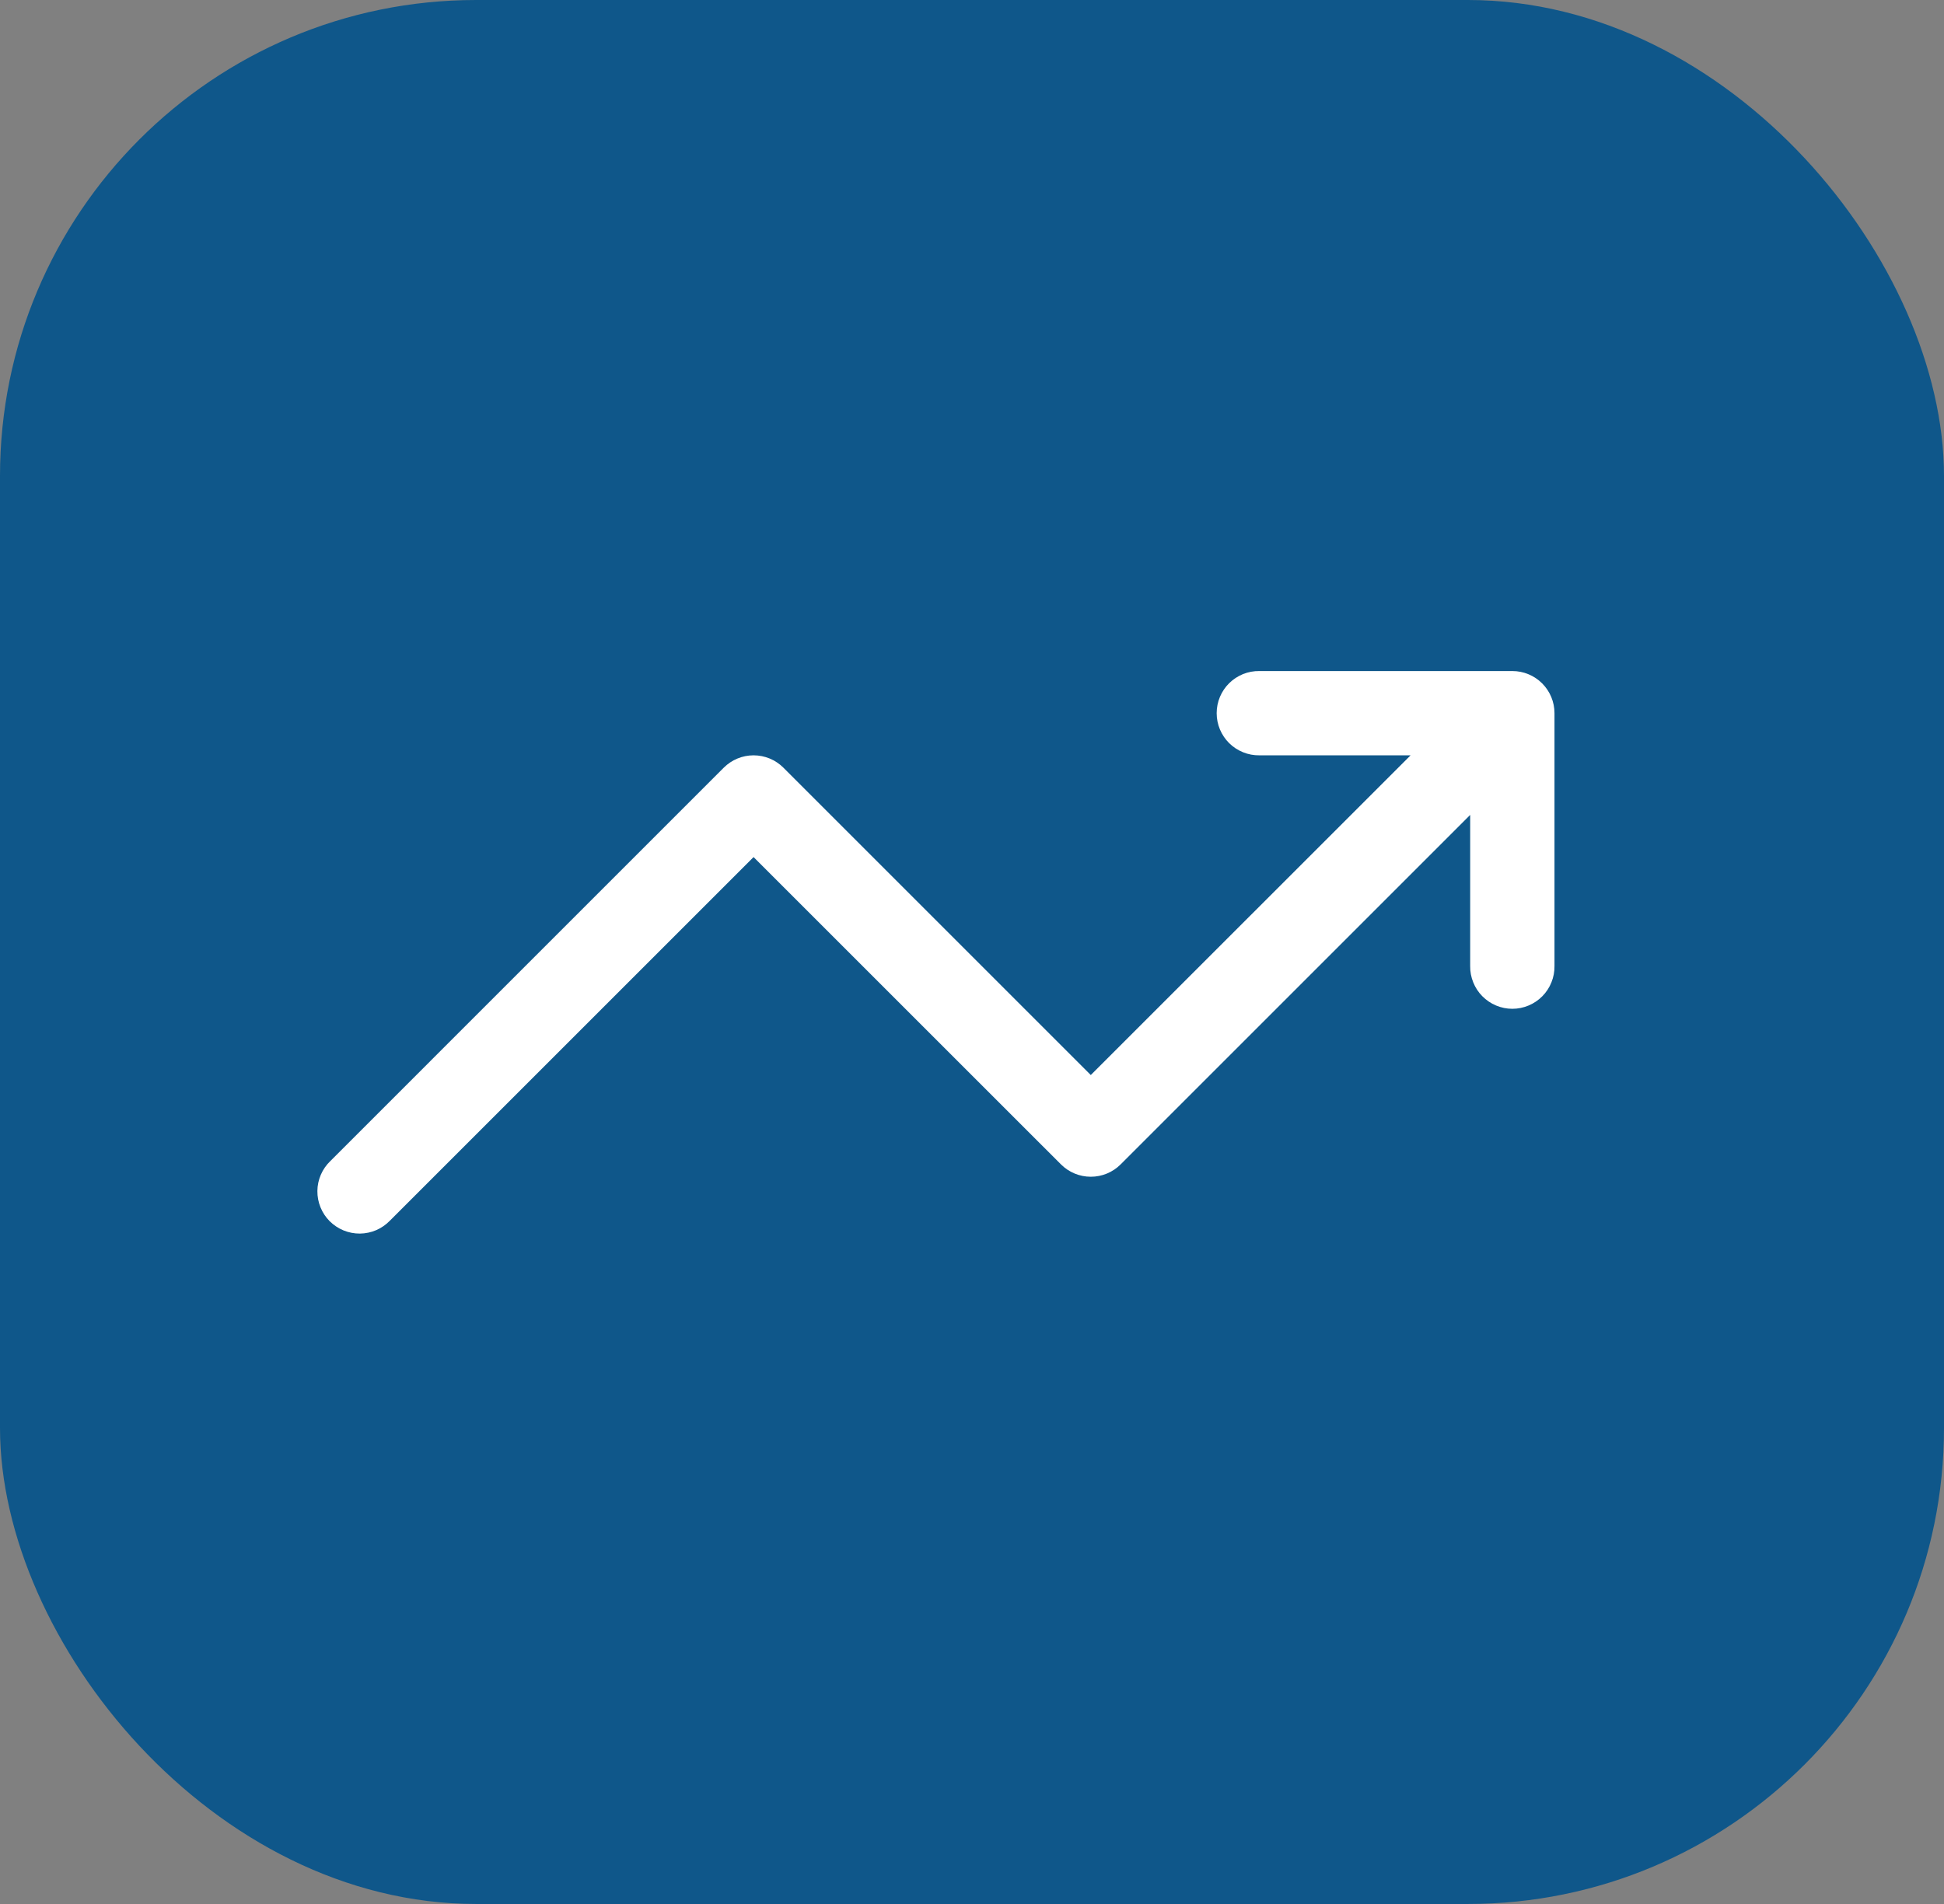 <svg xmlns="http://www.w3.org/2000/svg" width="49" height="48" viewBox="0 0 49 48" fill="none"><rect x="0" y="0" width="49" height="48" fill="#808080" stroke="none"/><rect width="49" height="48" rx="12" fill="#0F578A"></rect><path d="M31.744 16.917C31.604 16.915 31.464 16.941 31.333 16.993C31.203 17.046 31.084 17.124 30.983 17.223C30.883 17.321 30.804 17.439 30.749 17.569C30.695 17.699 30.667 17.838 30.667 17.979C30.667 18.12 30.695 18.259 30.749 18.389C30.804 18.519 30.883 18.637 30.983 18.736C31.084 18.835 31.203 18.913 31.333 18.965C31.464 19.018 31.604 19.044 31.744 19.042H35.555L27.494 27.102L19.746 19.353C19.547 19.154 19.276 19.042 18.994 19.042C18.713 19.042 18.443 19.154 18.243 19.353L8.327 29.27C8.225 29.367 8.143 29.485 8.087 29.615C8.031 29.744 8.001 29.884 8 30.025C7.999 30.167 8.025 30.307 8.079 30.438C8.132 30.569 8.211 30.688 8.311 30.788C8.411 30.887 8.53 30.966 8.661 31.02C8.792 31.073 8.932 31.1 9.073 31.099C9.215 31.097 9.354 31.068 9.484 31.012C9.614 30.955 9.731 30.874 9.829 30.772L18.994 21.607L26.743 29.355C26.943 29.555 27.213 29.666 27.494 29.666C27.776 29.666 28.047 29.555 28.246 29.355L37.057 20.544V24.354C37.055 24.495 37.081 24.635 37.134 24.765C37.186 24.896 37.264 25.015 37.363 25.115C37.462 25.215 37.58 25.295 37.709 25.349C37.839 25.404 37.979 25.432 38.12 25.432C38.26 25.432 38.4 25.404 38.53 25.349C38.66 25.295 38.777 25.215 38.876 25.115C38.975 25.015 39.053 24.896 39.105 24.765C39.158 24.635 39.184 24.495 39.182 24.354V17.979C39.182 17.697 39.07 17.427 38.871 17.228C38.672 17.029 38.401 16.917 38.12 16.917H31.744Z" fill="white"></path></svg>